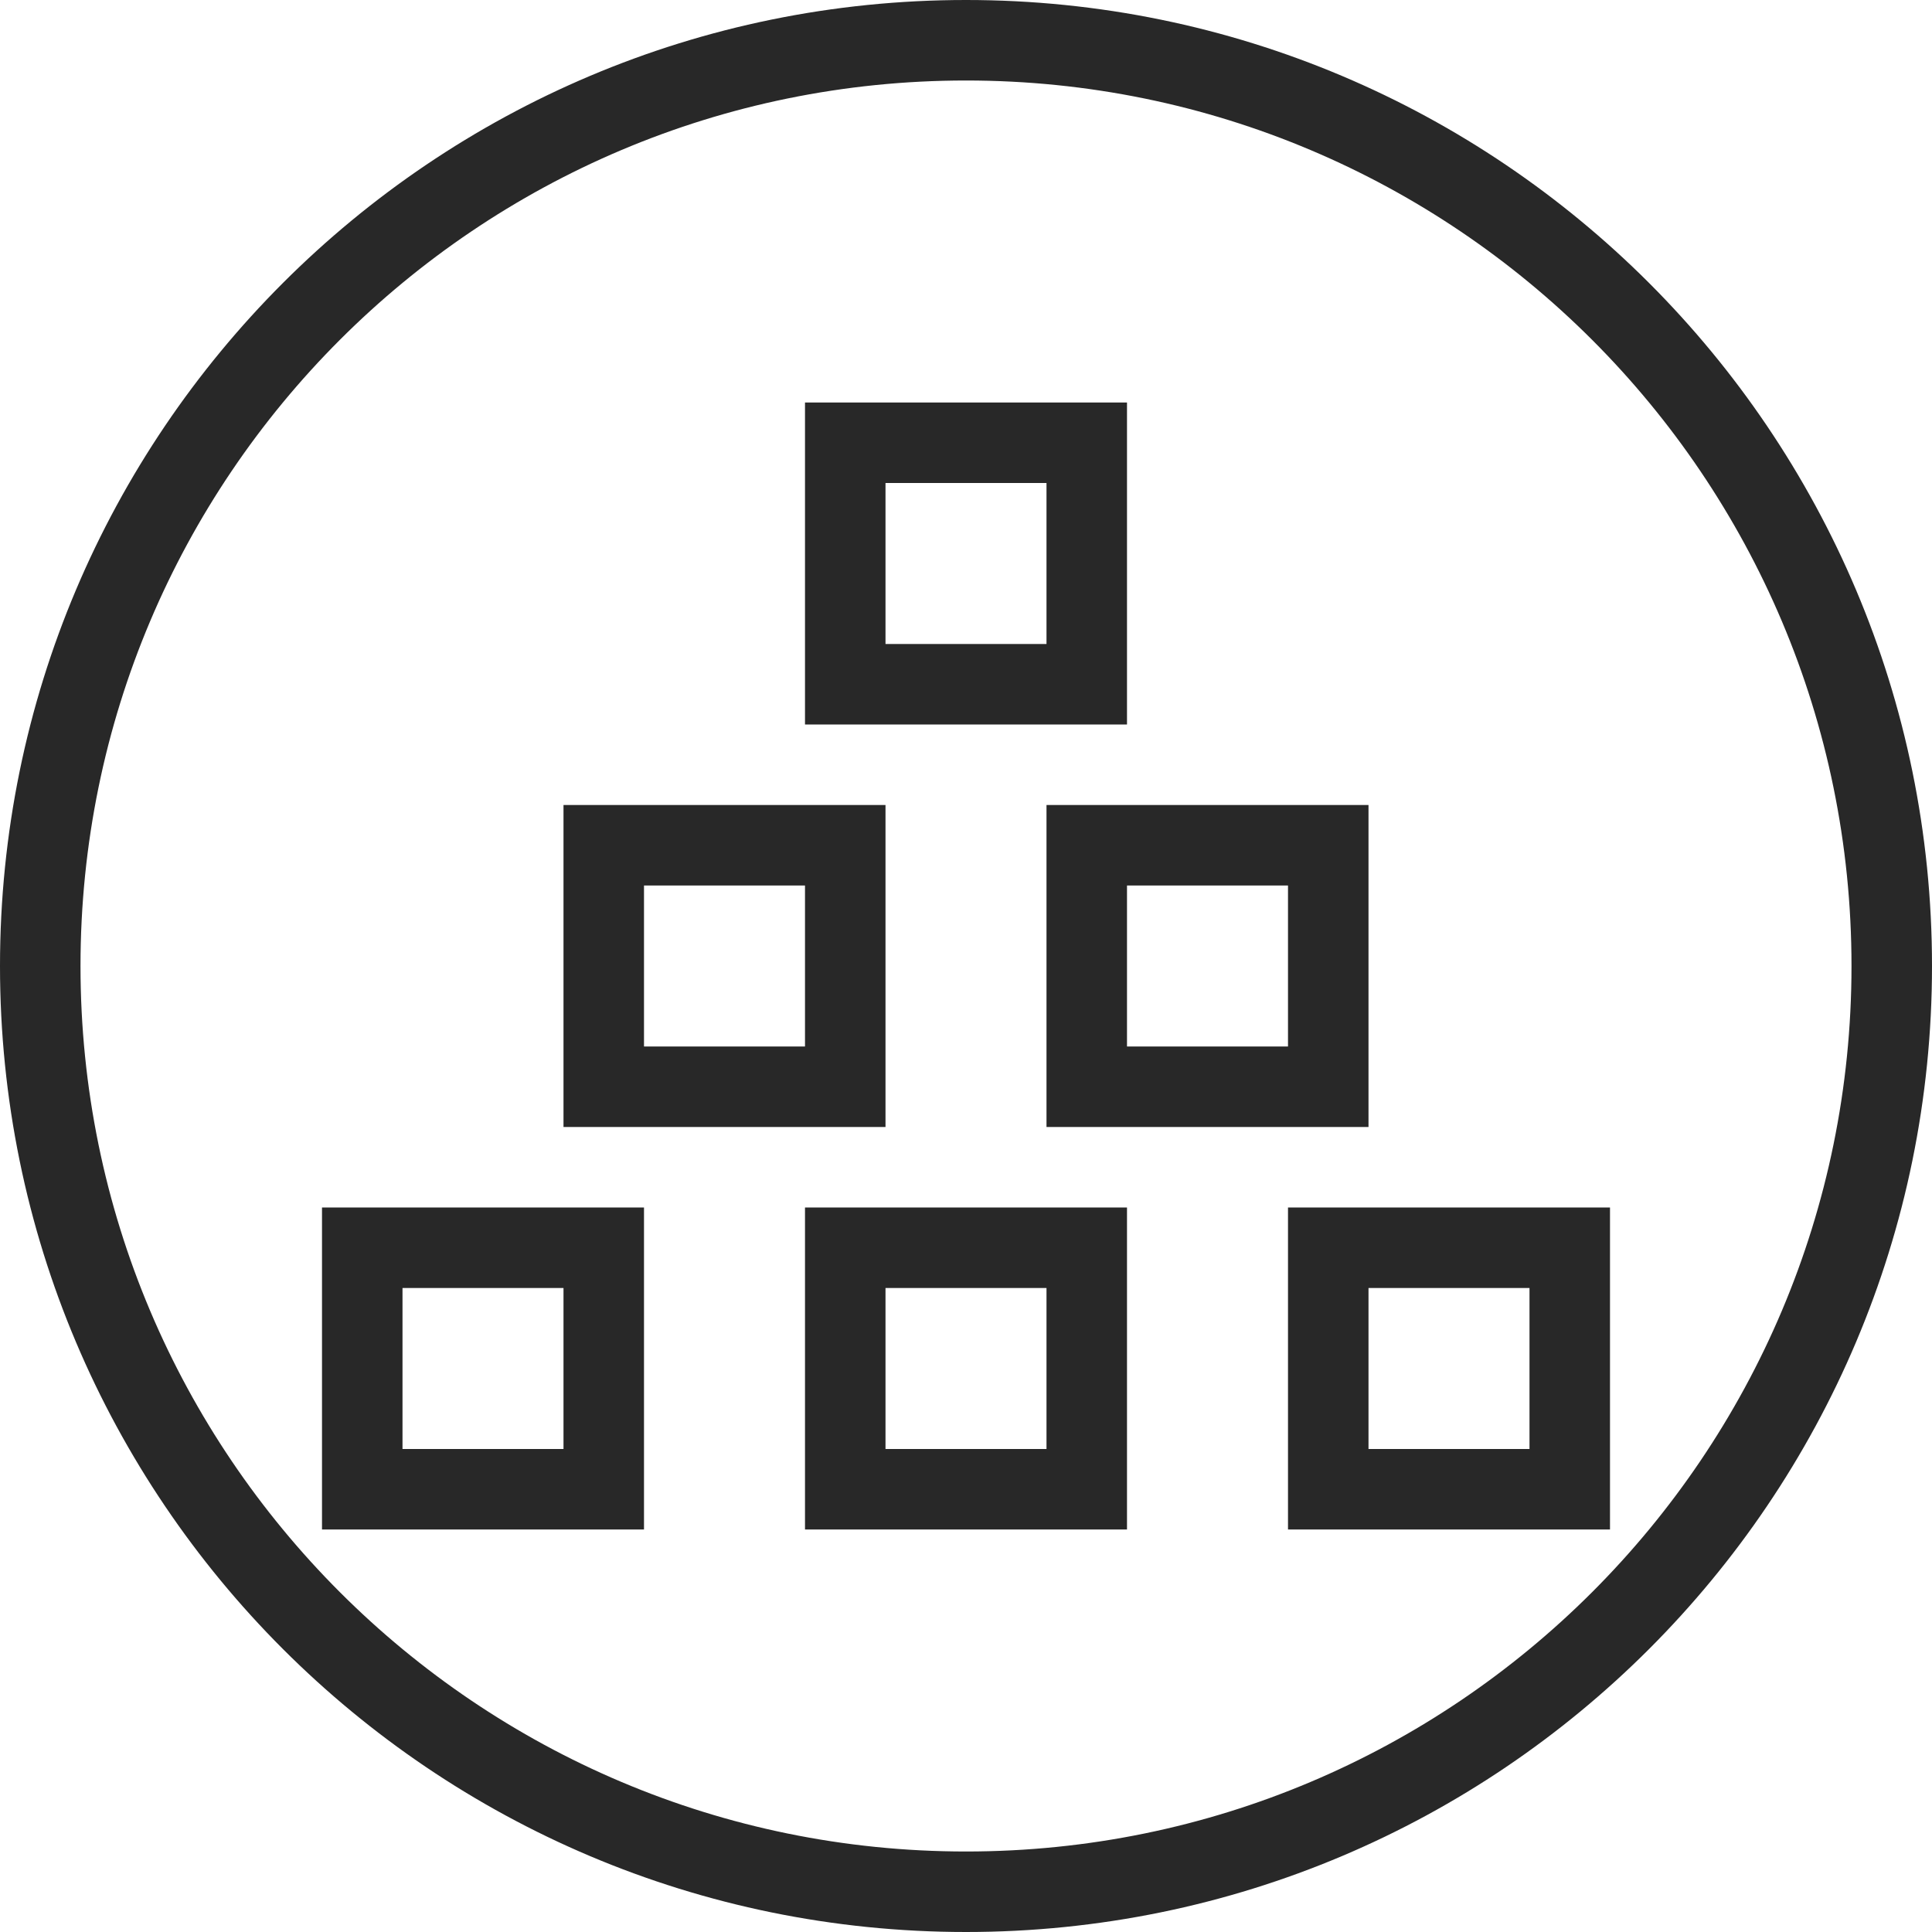 <svg xmlns="http://www.w3.org/2000/svg" fill="none" viewBox="0 0 24 24" height="24" width="24">
<g clip-path="url(#clip0_9548_104181)">
<rect stroke="#282828" height="3" width="3" y="10.5" x="7.5"></rect>
<rect stroke="#282828" height="3" width="3" y="15.5" x="4.5"></rect>
<rect stroke="#282828" height="3" width="3" y="10.5" x="13.5"></rect>
<rect stroke="#282828" height="3" width="3" y="5.5" x="10.5"></rect>
<rect stroke="#282828" height="3" width="3" y="15.5" x="10.5"></rect>
<rect stroke="#282828" height="3" width="3" y="15.5" x="16.5"></rect>
<path fill="#282828" d="M12 23C18.075 23 23 18.075 23 12C23 5.925 18.075 1 12 1C5.925 1 1 5.925 1 12C1 18.075 5.925 23 12 23ZM12 24C18.627 24 24 18.627 24 12C24 5.373 18.627 0 12 0C5.373 0 0 5.373 0 12C0 18.627 5.373 24 12 24Z" clip-rule="evenodd" fill-rule="evenodd"></path>
</g>
<defs>
<clipPath id="clip0_9548_104181">
<rect fill="white" height="24" width="24"></rect>
</clipPath>
</defs>
</svg>
